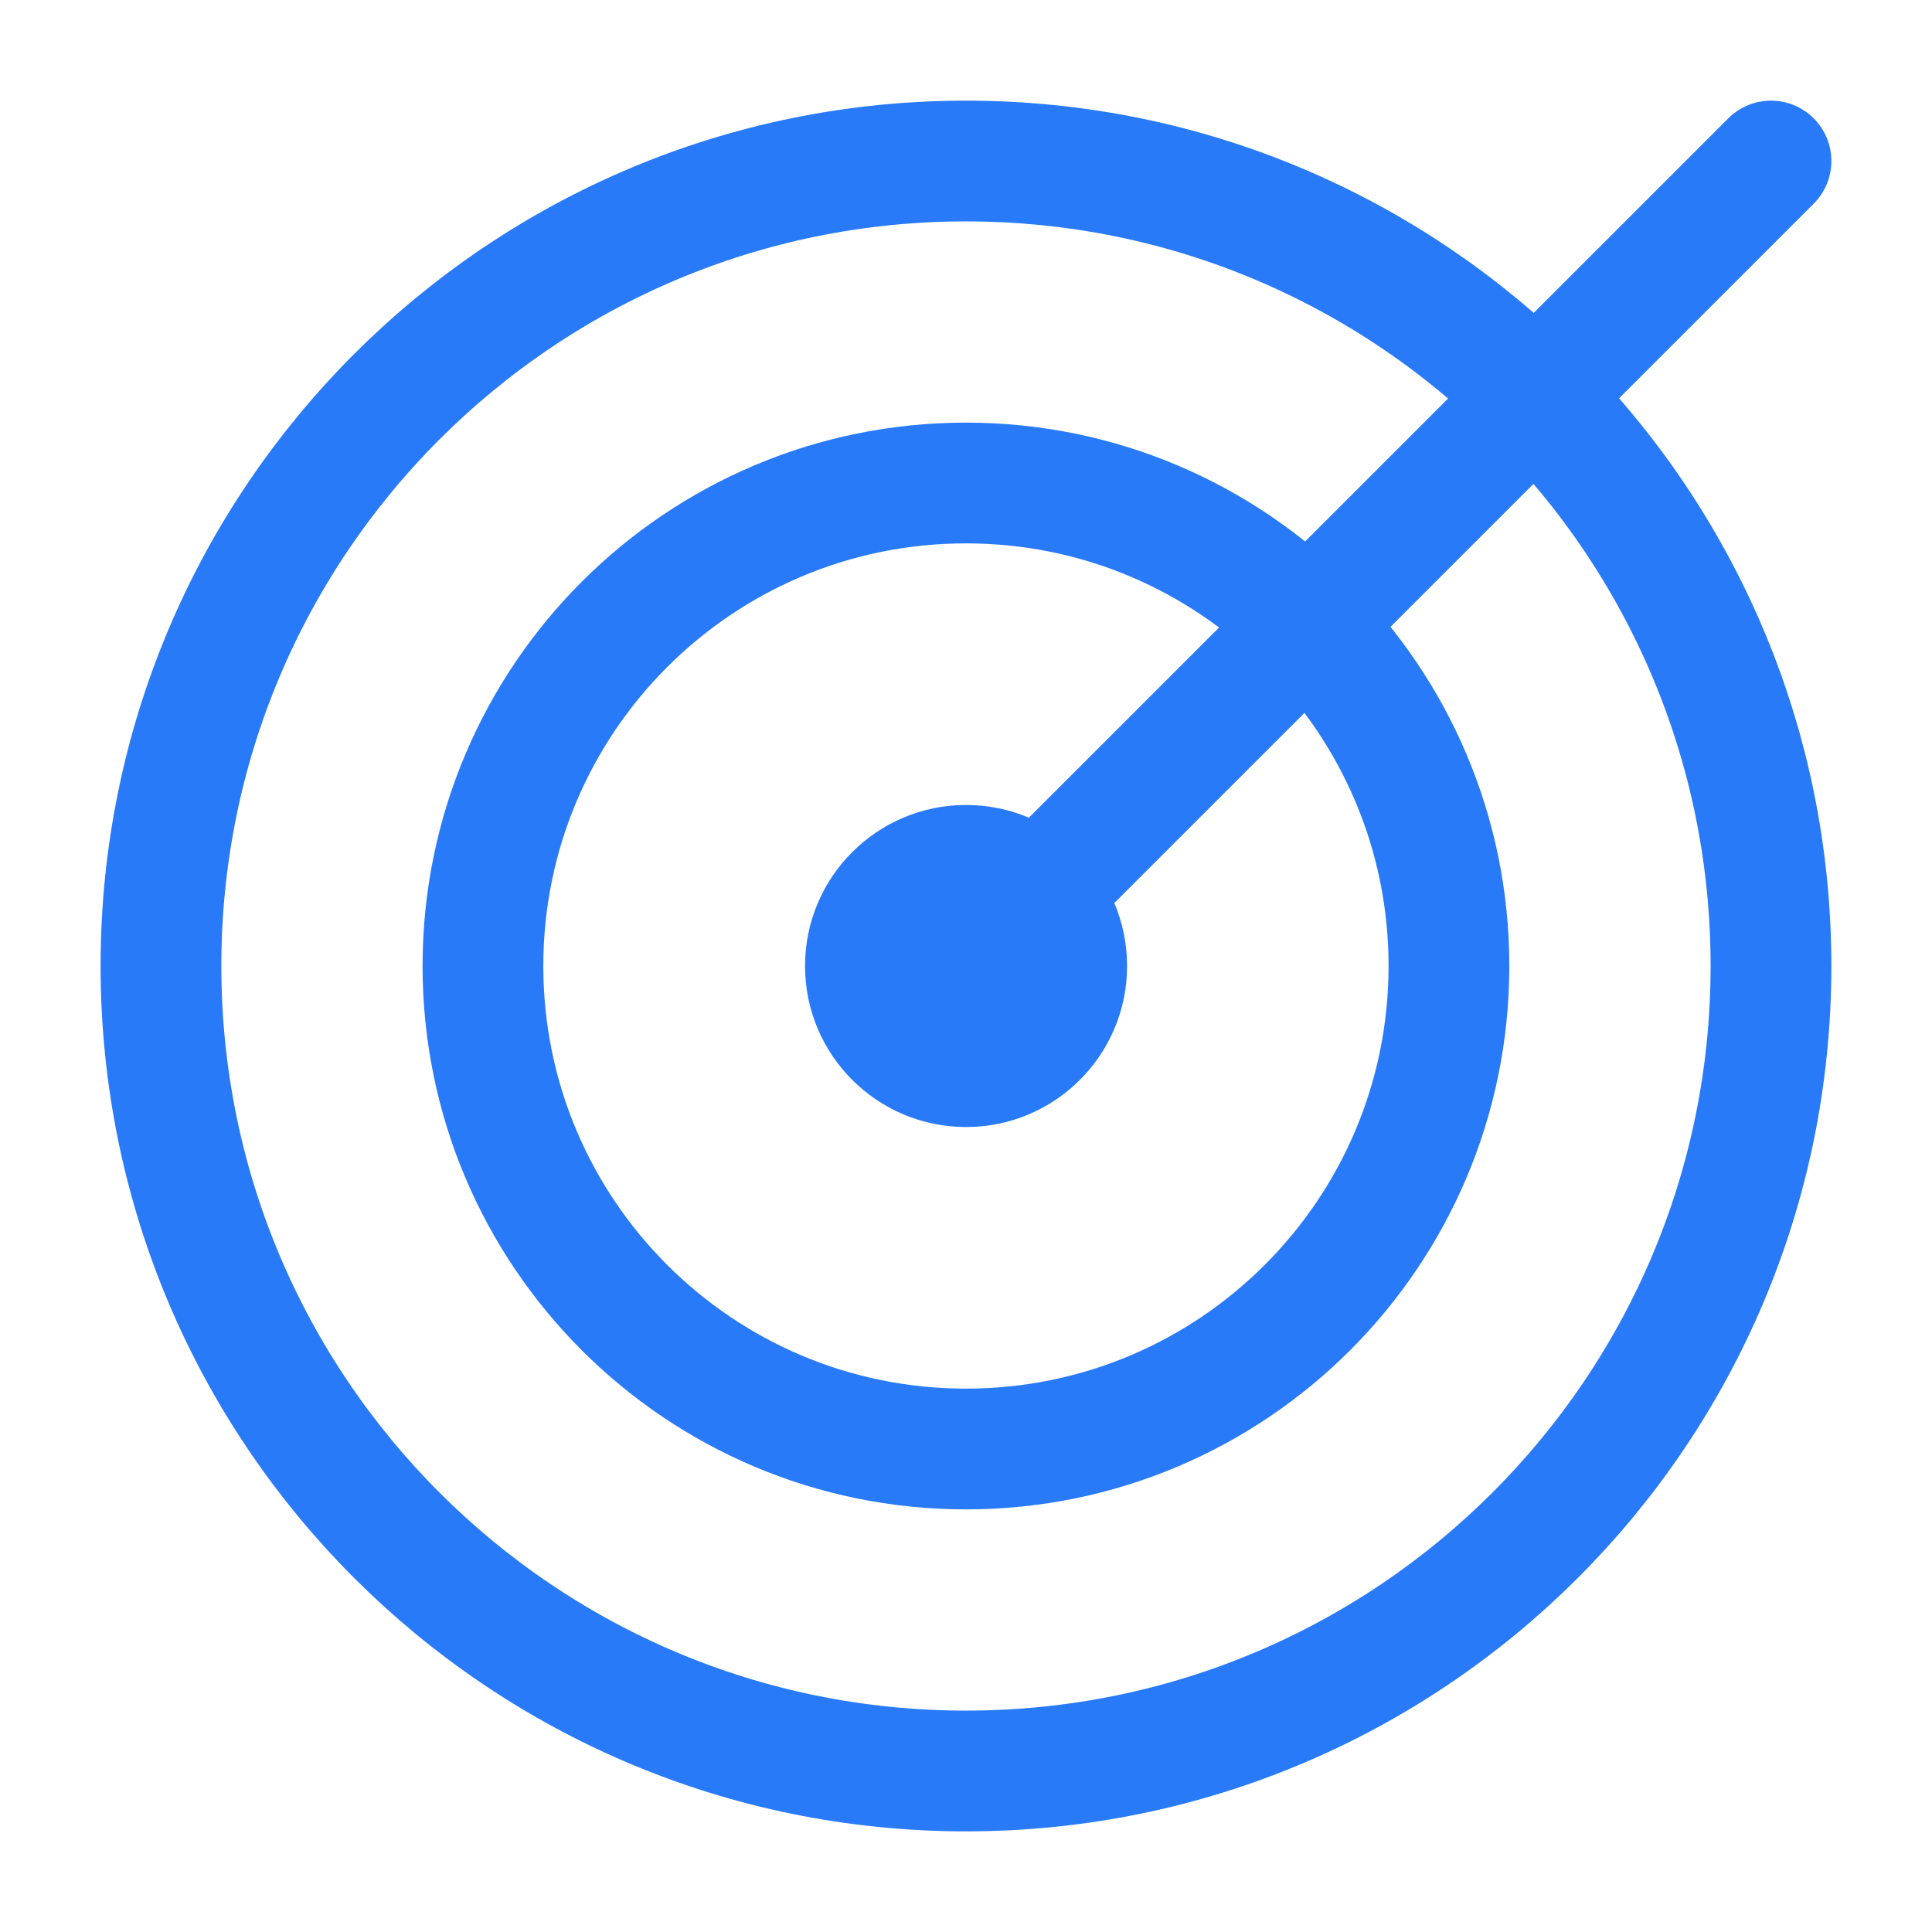 <svg width="32" height="32" viewBox="0 0 32 32" fill="none" xmlns="http://www.w3.org/2000/svg">
    <circle cx="16.001" cy="16" r="2.667" fill="#287AF9"/>
    <path d="M15.999 16L29.333 2.667M23.999 16C23.999 20.418 20.418 24 15.999 24C11.581 24 7.999 20.418 7.999 16C7.999 11.582 11.581 8 15.999 8C20.418 8 23.999 11.582 23.999 16ZM29.333 16C29.333 23.364 23.363 29.333 15.999 29.333C8.636 29.333 2.666 23.364 2.666 16C2.666 8.636 8.636 2.667 15.999 2.667C23.363 2.667 29.333 8.636 29.333 16Z" stroke="#287AF9" stroke-width="2" stroke-linecap="round"/>
</svg>
